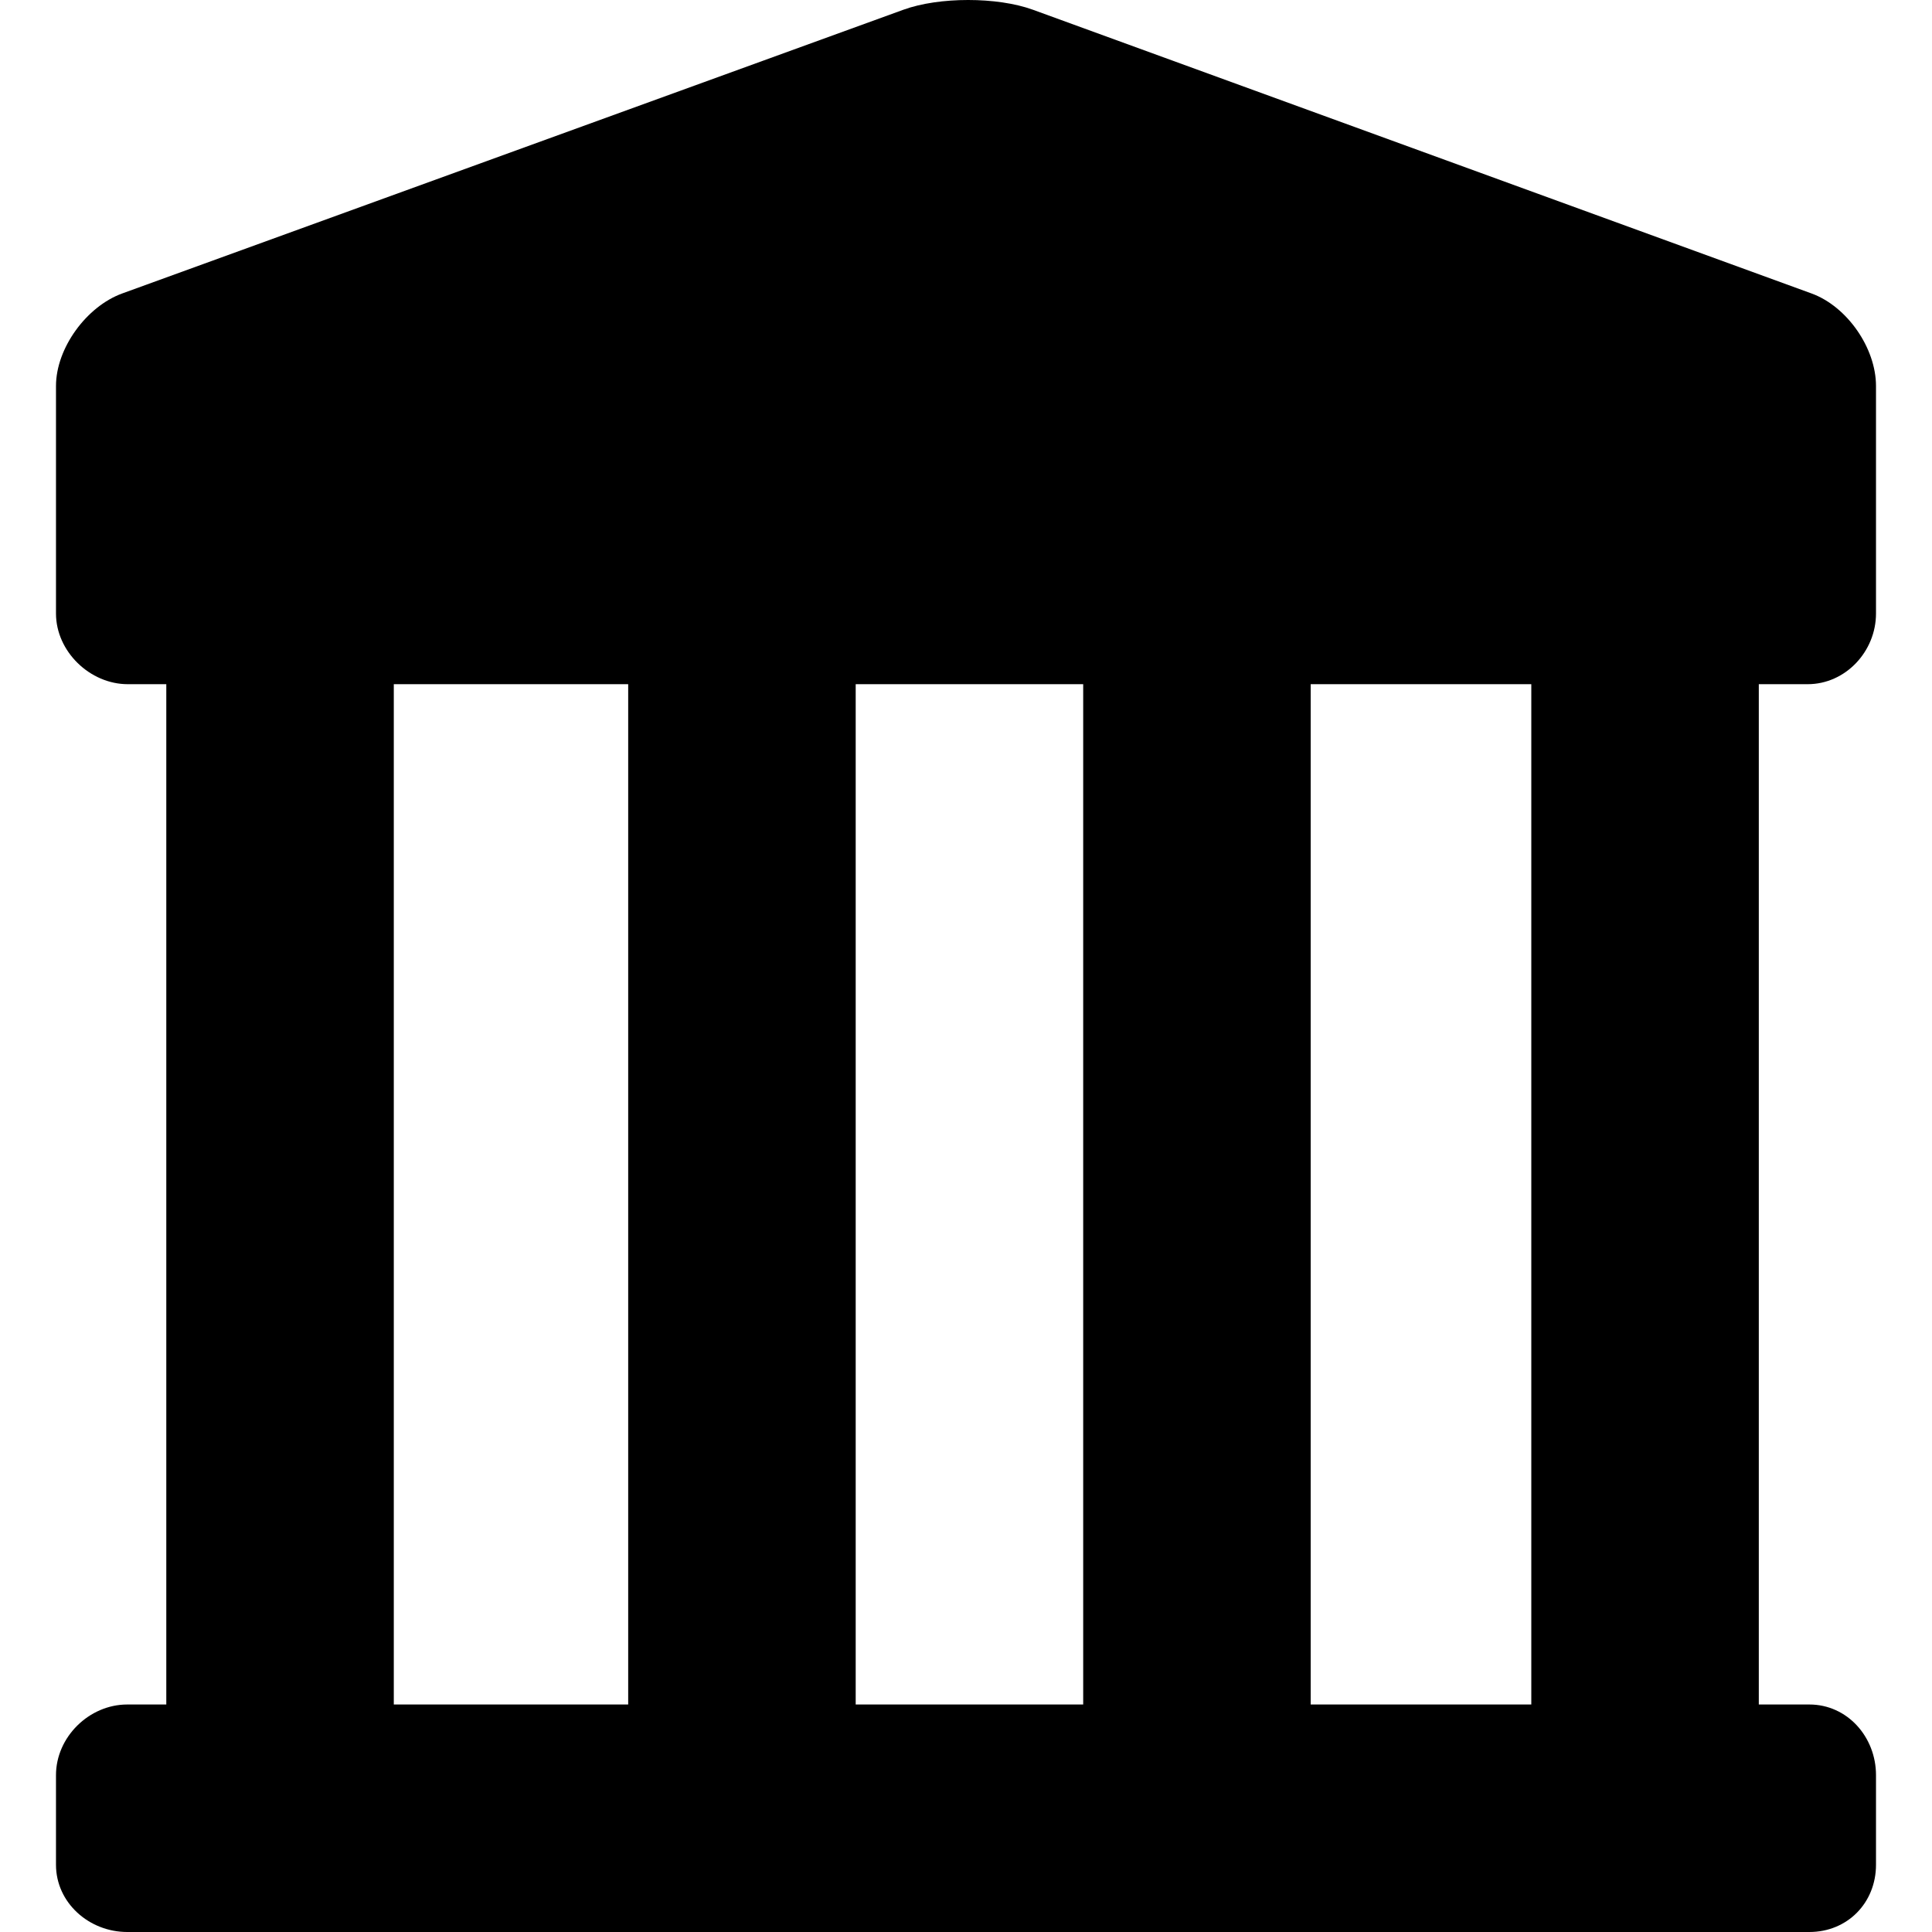 <?xml version="1.0" encoding="UTF-8"?> <svg xmlns="http://www.w3.org/2000/svg" xmlns:xlink="http://www.w3.org/1999/xlink" viewBox="0 0 280.245 280.245"> <g> <path d="m262.206,99.245c5.5,0 9.916-4.754 9.916-10.254v-33.001c0-5.5-4.186-11.54-9.354-13.423l-112.938-41.154c-5.167-1.883-13.614-1.884-18.783-0.003l-113.325,41.16c-5.168,1.881-9.6,7.92-9.6,13.42v33.001c0,5.5 4.916,10.254 10.416,10.254h5.584v148h-5.667c-5.523,0-10.333,4.722-10.333,10.245v13c0,5.523 4.811,9.755 10.333,9.755h244c5.523,0 9.667-4.231 9.667-9.755v-13c0-5.523-4.145-10.245-9.667-10.245h-7.333v-148h7.084zm-105.084,0v148h-33v-148h33zm-100,0h34v148h-34v-148zm165,148h-32v-148h32v148z"></path> </g> </svg> 